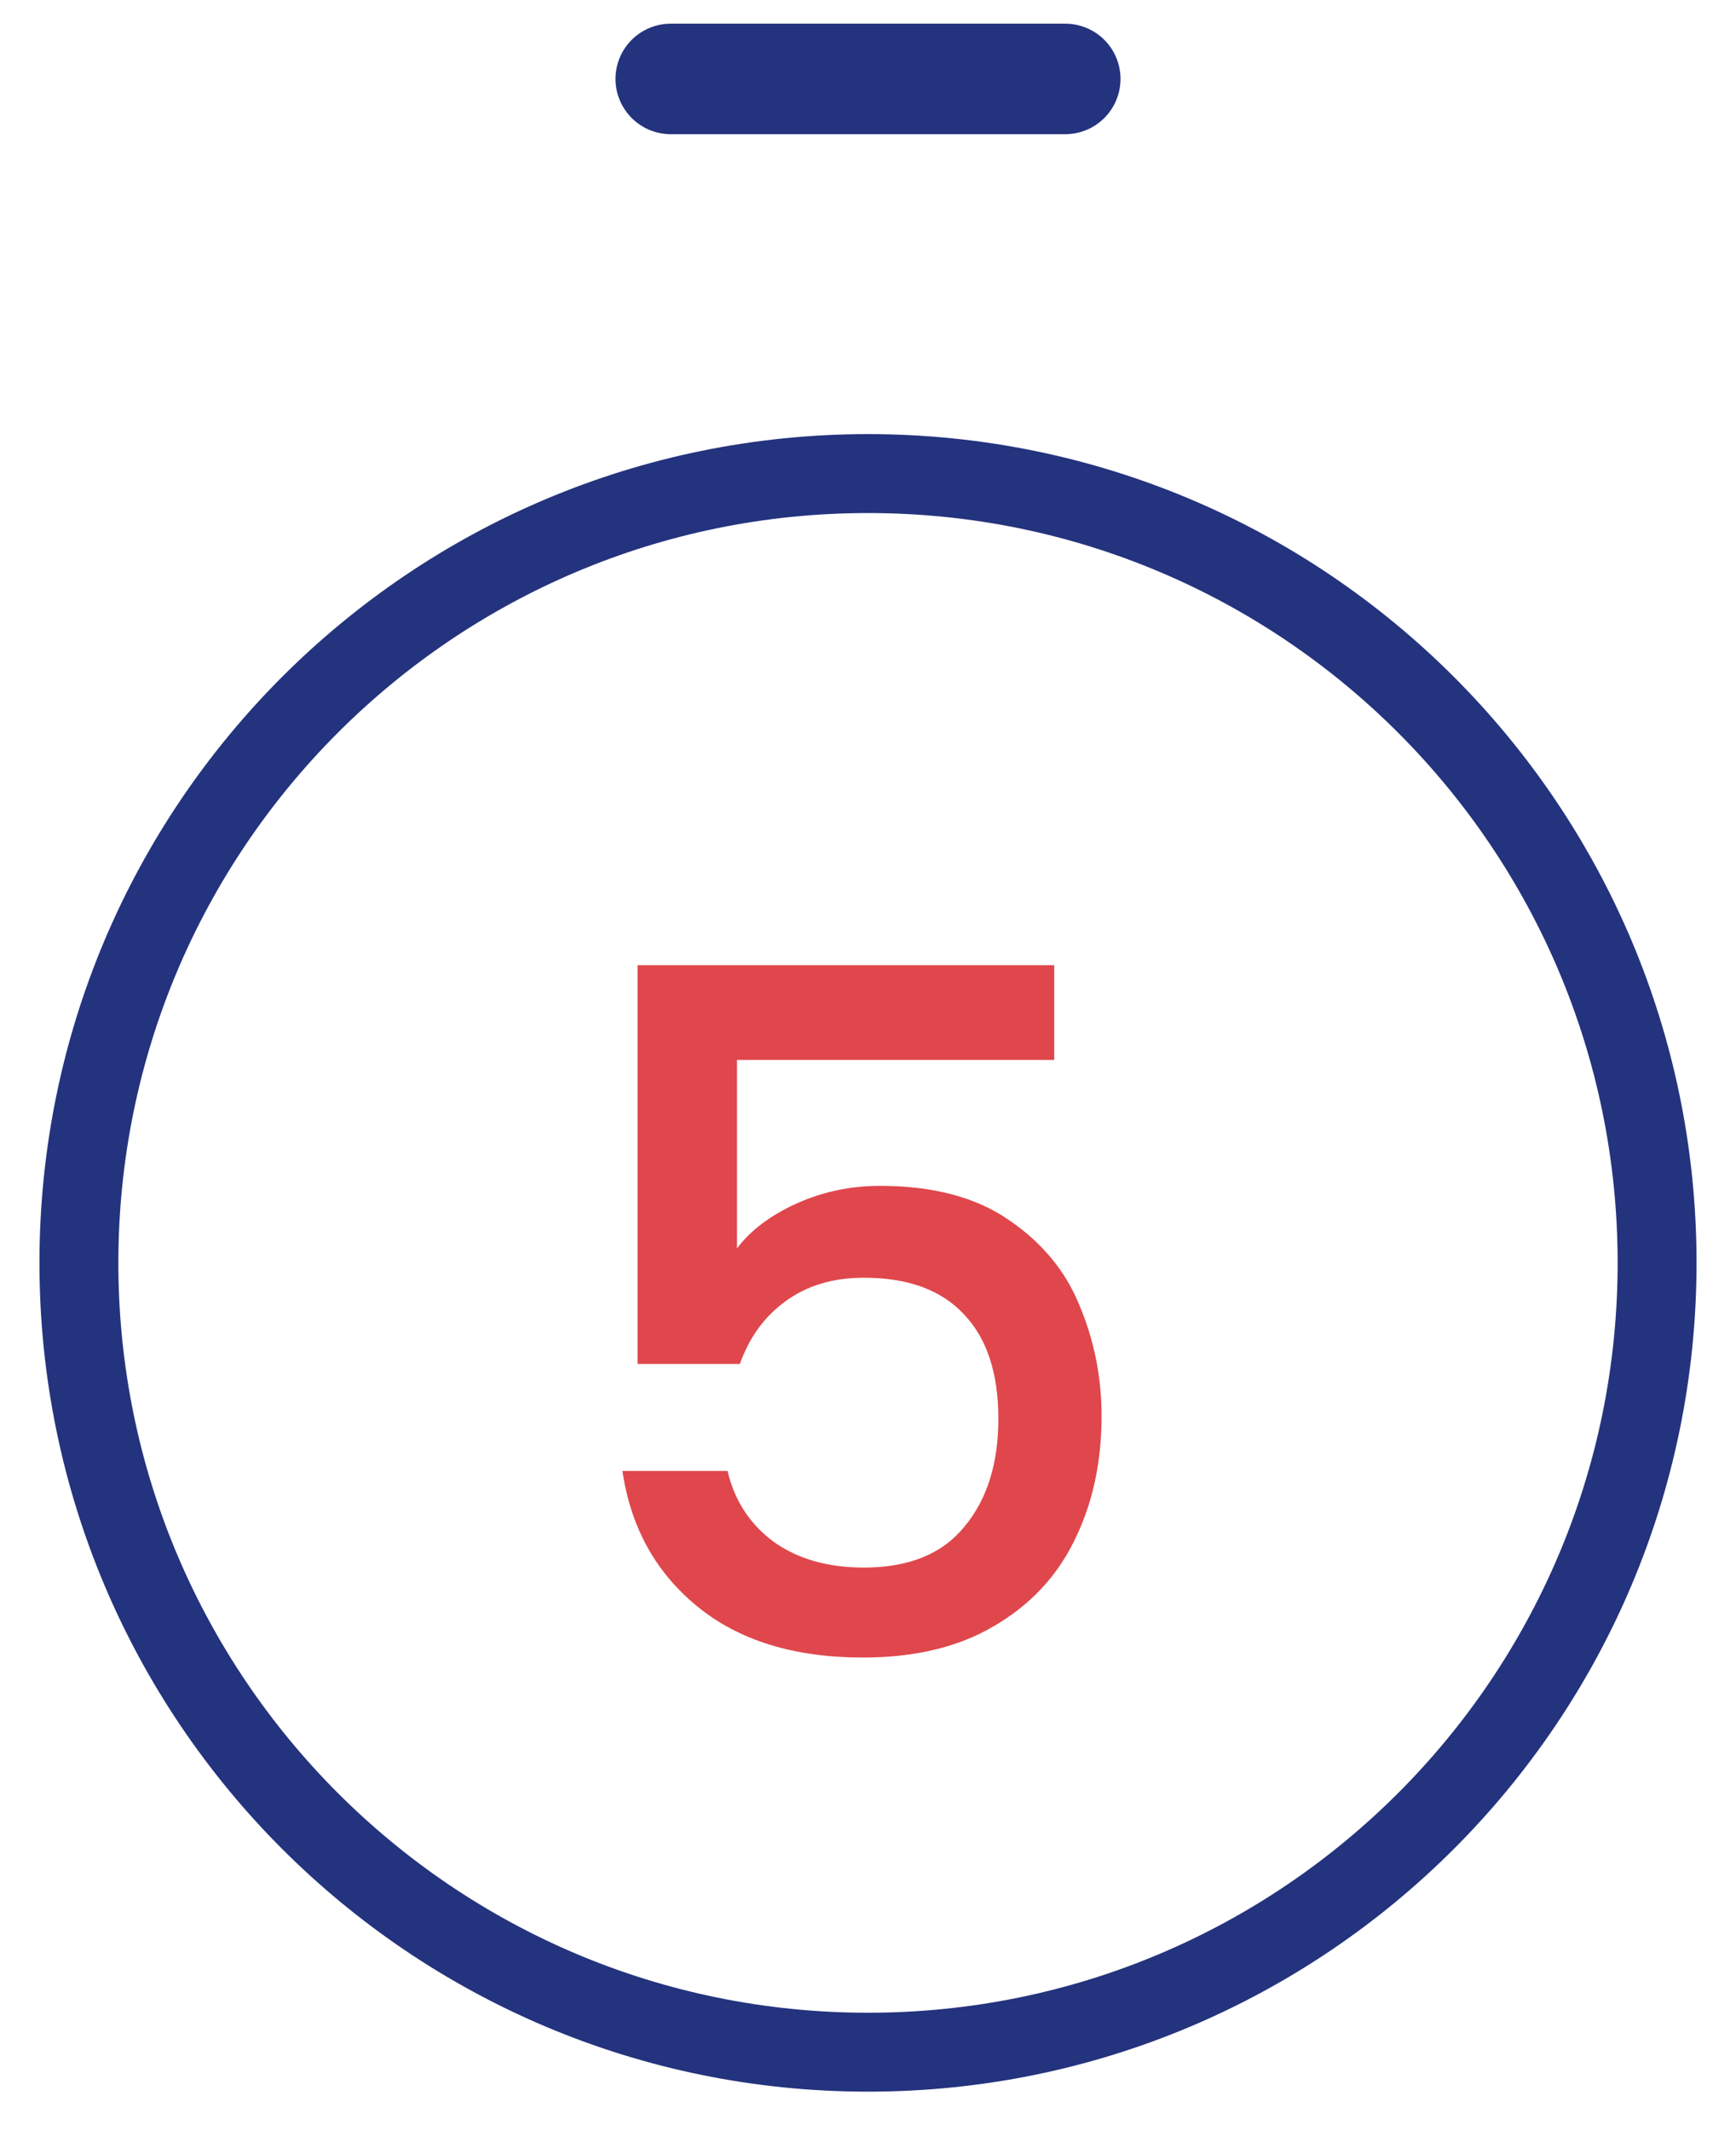 <?xml version="1.0" encoding="UTF-8"?>
<svg xmlns="http://www.w3.org/2000/svg" width="22" height="27" viewBox="0 0 22 27" fill="none">
  <path d="M8.5 1H13.5" stroke="#24337D" stroke-width="1.4" stroke-linecap="round" stroke-linejoin="round"></path>
  <path d="M13.36 13.428H9.34V15.816C9.508 15.592 9.756 15.404 10.084 15.252C10.42 15.1 10.776 15.024 11.152 15.024C11.824 15.024 12.368 15.168 12.784 15.456C13.208 15.744 13.508 16.108 13.684 16.548C13.868 16.988 13.96 17.452 13.96 17.94C13.96 18.532 13.844 19.06 13.612 19.524C13.388 19.98 13.048 20.34 12.592 20.604C12.144 20.868 11.592 21 10.936 21C10.064 21 9.364 20.784 8.836 20.352C8.308 19.92 7.992 19.348 7.888 18.636H9.22C9.308 19.012 9.504 19.312 9.808 19.536C10.112 19.752 10.492 19.86 10.948 19.86C11.516 19.86 11.94 19.688 12.22 19.344C12.508 19 12.652 18.544 12.652 17.976C12.652 17.4 12.508 16.96 12.22 16.656C11.932 16.344 11.508 16.188 10.948 16.188C10.556 16.188 10.224 16.288 9.952 16.488C9.688 16.68 9.496 16.944 9.376 17.28H8.08V12.228H13.36V13.428Z" fill="#DF474C"></path>
  <path d="M11 26C16.523 26 21 21.523 21 16C21 10.477 16.523 6 11 6C5.477 6 1 10.477 1 16C1 21.523 5.477 26 11 26Z" stroke="#24337D" stroke-miterlimit="10"></path>
</svg>
